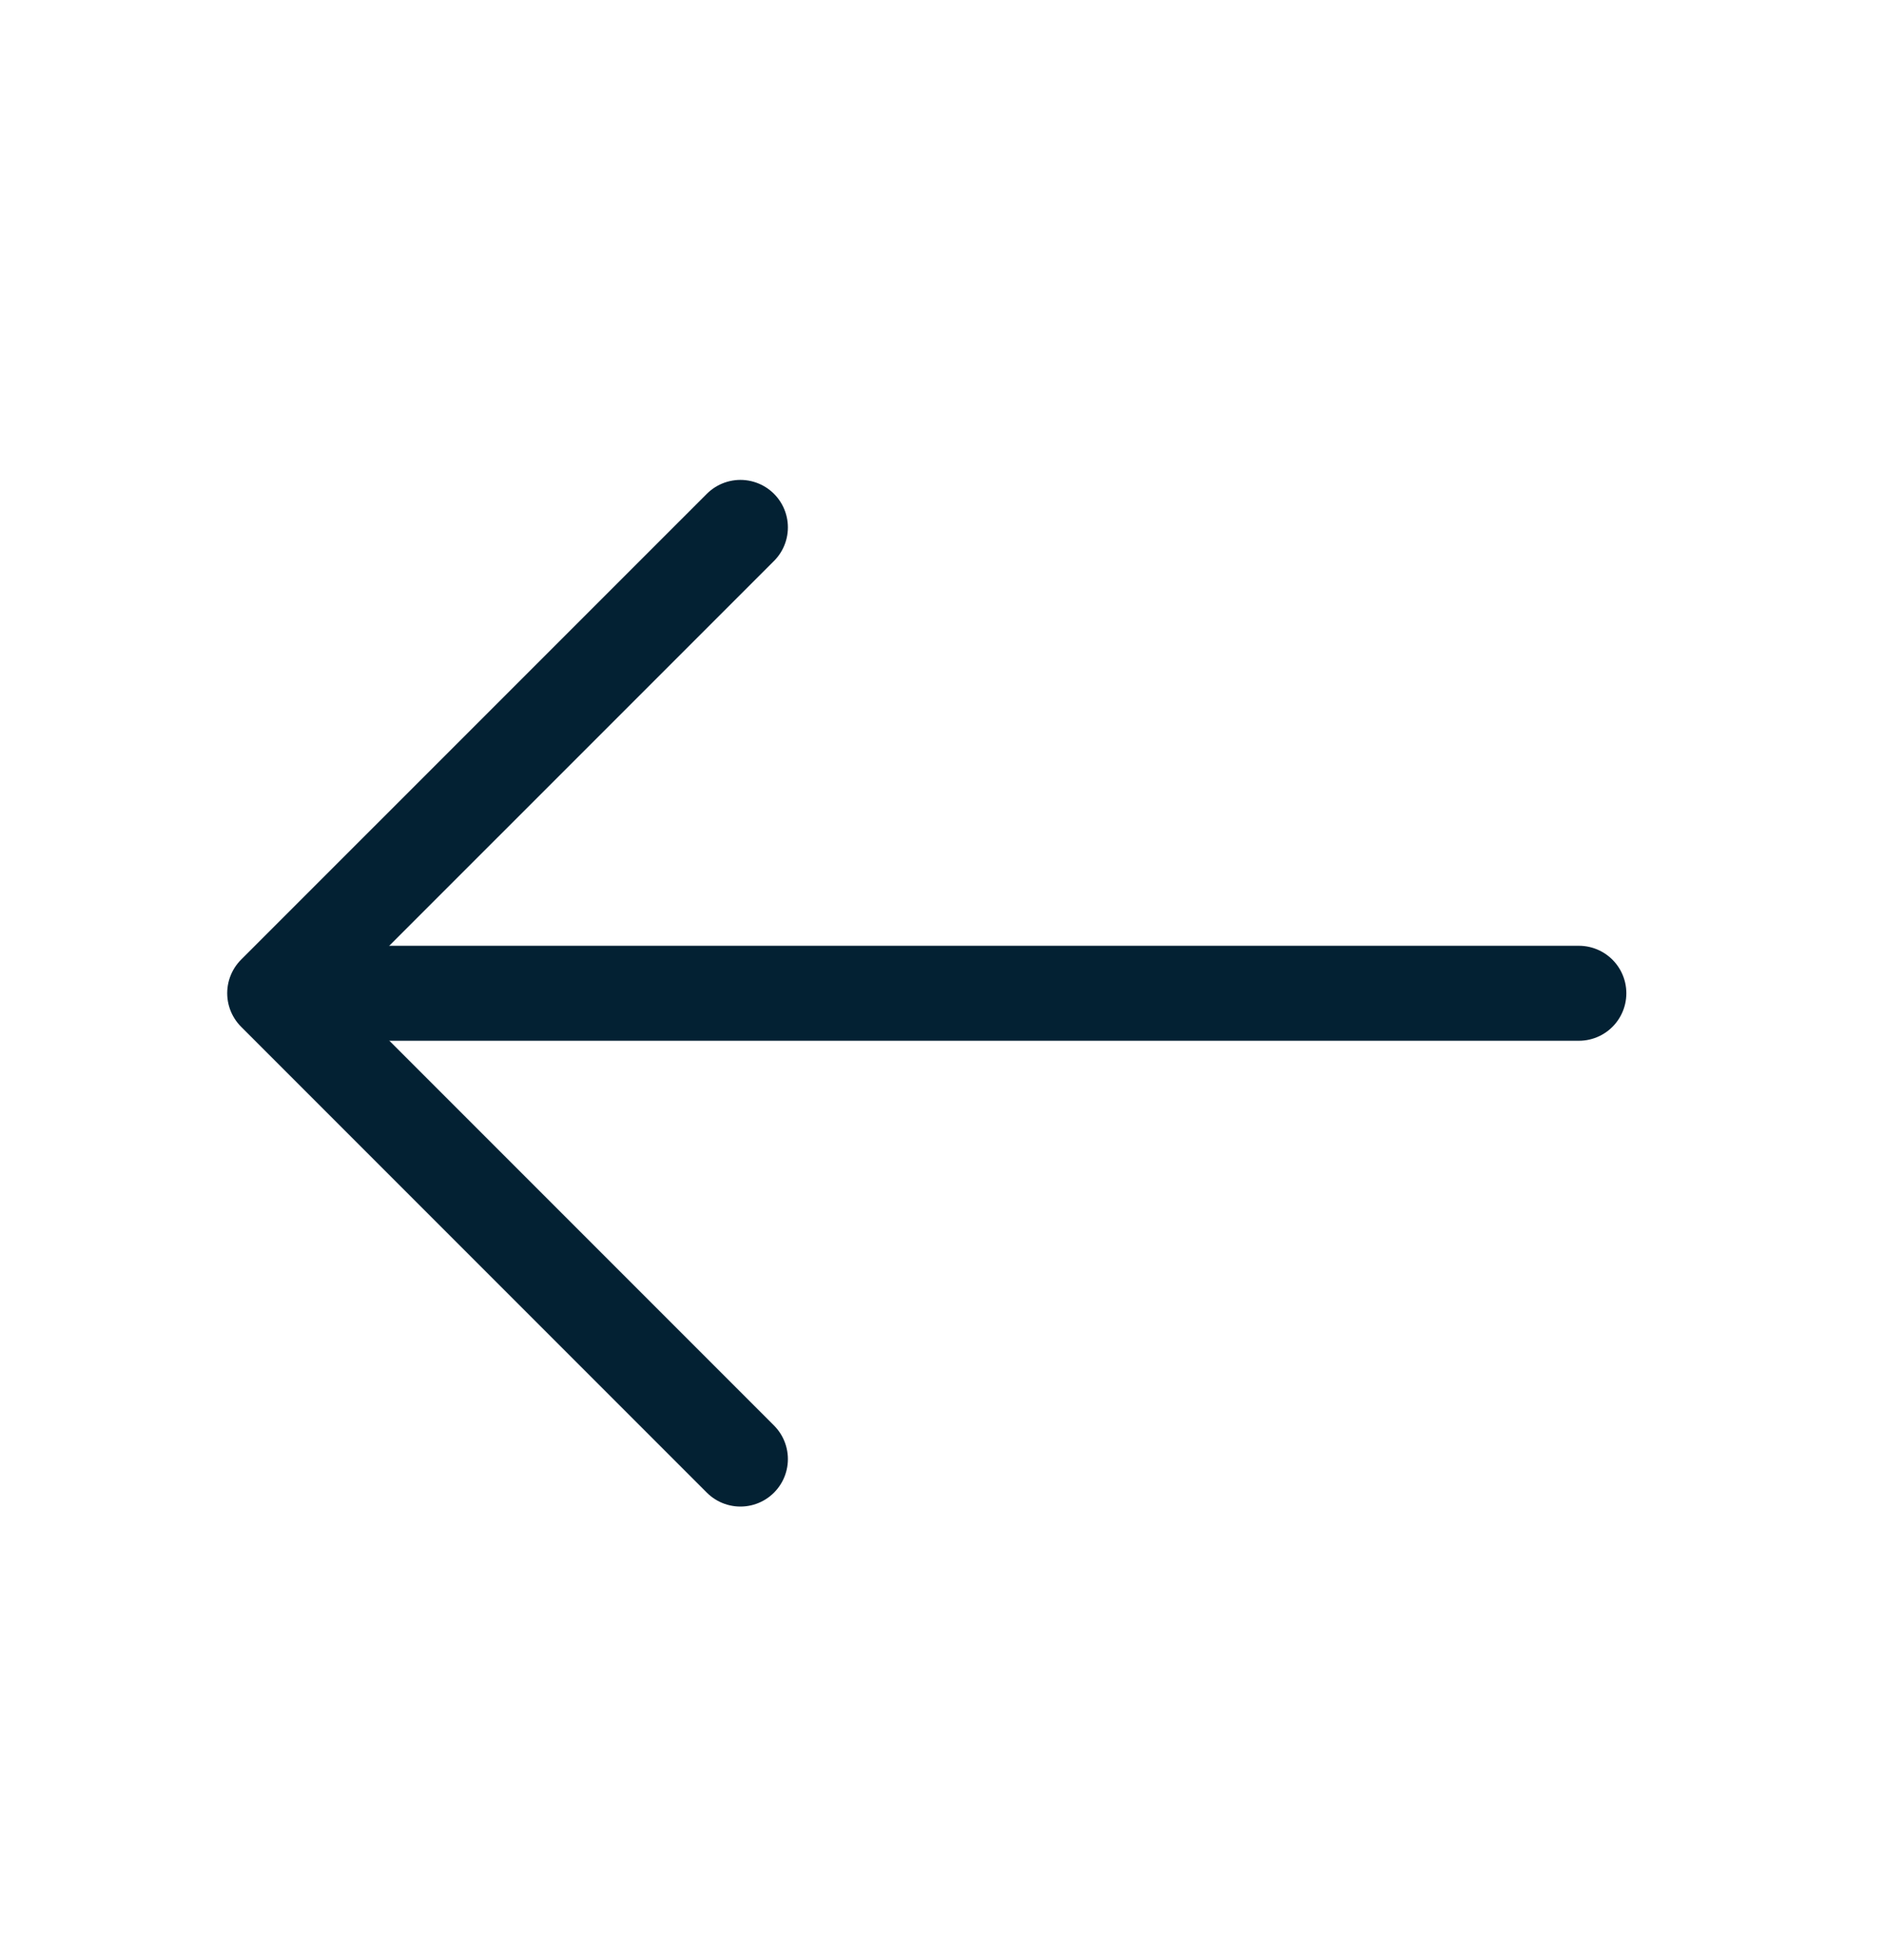 <svg width="25" height="26" viewBox="0 0 25 26" fill="none" xmlns="http://www.w3.org/2000/svg">
<path d="M9.825 6.996L3.645 13.175L9.825 19.355" stroke="#032133" stroke-width="1.26" stroke-miterlimit="10" stroke-linecap="round" stroke-linejoin="round"/>
<path d="M20.951 13.176H3.818" stroke="#032133" stroke-width="1.26" stroke-miterlimit="10" stroke-linecap="round" stroke-linejoin="round"/>
</svg>
